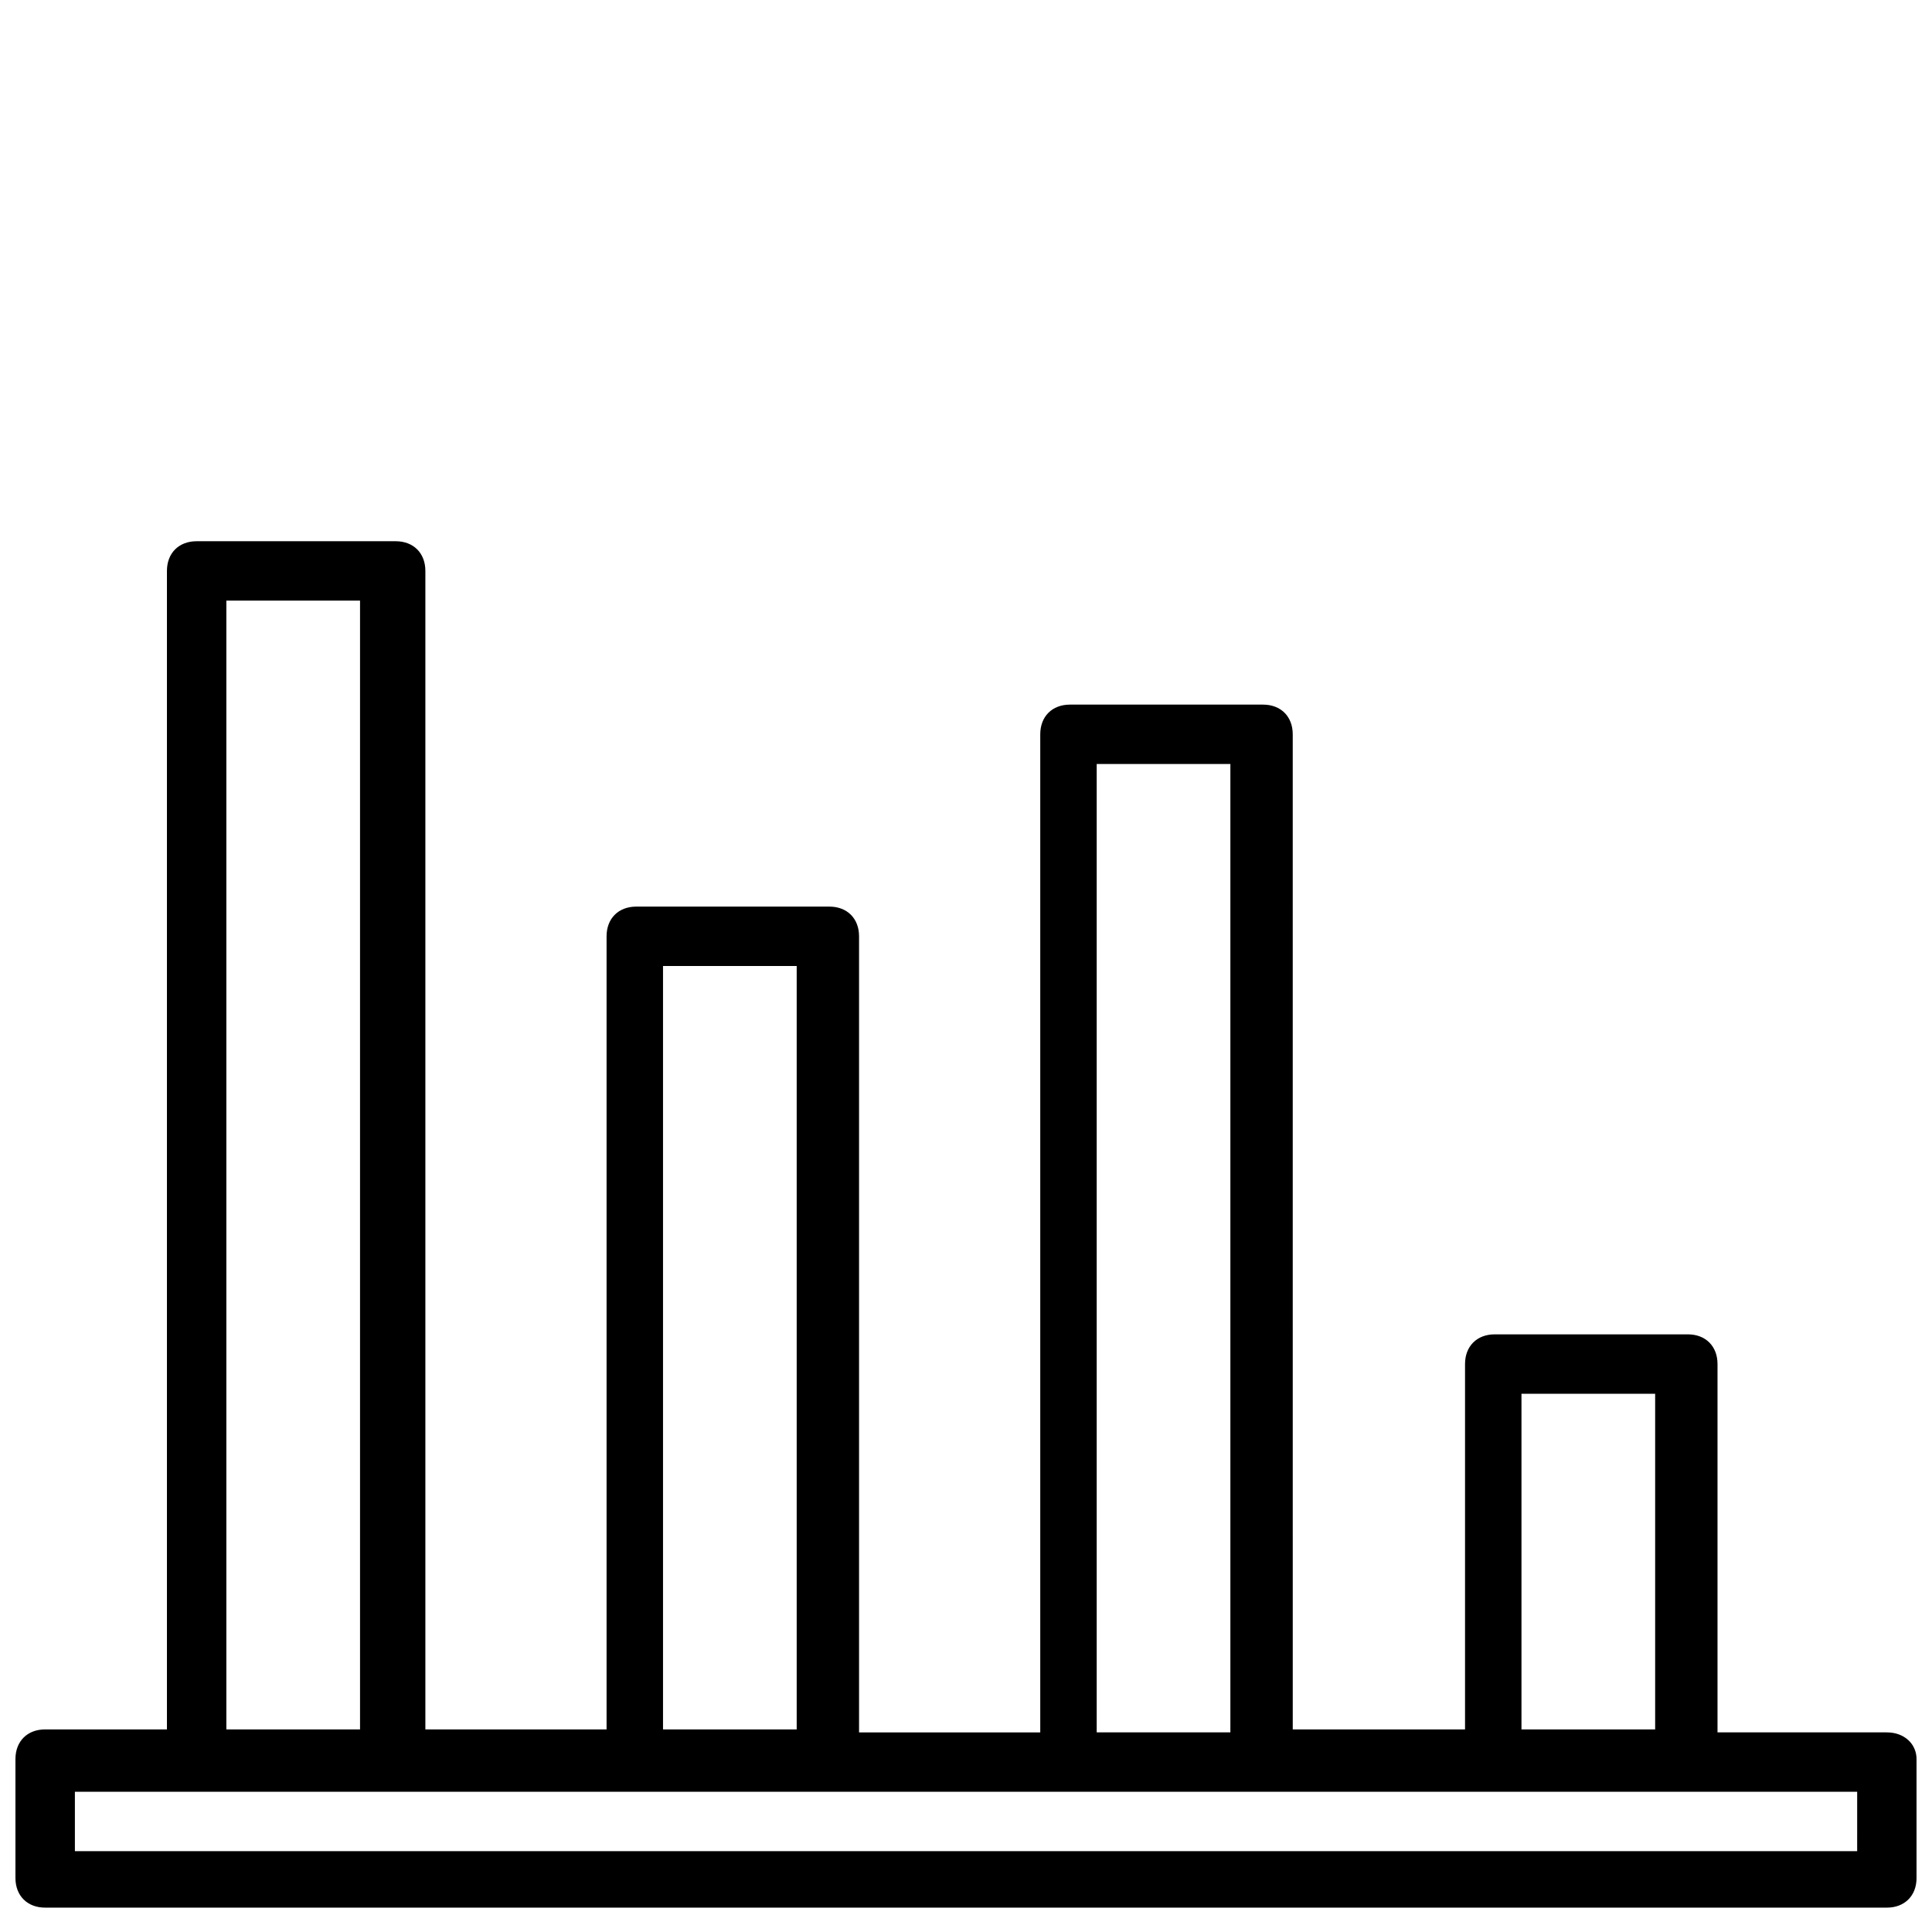 <?xml version="1.0" encoding="UTF-8"?>
<!-- Uploaded to: ICON Repo, www.iconrepo.com, Generator: ICON Repo Mixer Tools -->
<svg width="800px" height="800px" version="1.1" viewBox="144 144 512 512" xmlns="http://www.w3.org/2000/svg">
 <defs>
  <clipPath id="a">
   <path d="m148.09 287h503.81v363h-503.81z"/>
  </clipPath>
 </defs>
 <g clip-path="url(#a)">
  <path d="m644.03 603.1h-44.871v-97.613c0-4.723-3.148-7.871-7.871-7.871h-51.168c-4.723 0-7.871 3.148-7.871 7.871v96.824h-45.656l-0.004-263.71c0-4.723-3.148-7.871-7.871-7.871h-51.168c-4.723 0-7.871 3.148-7.871 7.871v264.5h-48.02v-210.97c0-4.723-3.148-7.871-7.871-7.871h-51.168c-4.723 0-7.871 3.148-7.871 7.871v210.18h-48.02v-307.01c0-4.723-3.148-7.871-7.871-7.871h-52.746c-4.723 0-7.871 3.148-7.871 7.871v307.01h-32.277c-4.723 0-7.871 3.148-7.871 7.871v31.488c0 4.723 3.148 7.871 7.871 7.871h488.07c4.723 0 7.871-3.148 7.871-7.871v-31.488c0-3.934-3.148-7.082-7.871-7.082zm-96.824-89.742h35.426v88.953h-35.426zm-112.57-166.89h35.426v256.63h-35.426zm-114.93 53.531h35.426v202.31h-35.426zm-115.72-96.828h35.426v299.14h-35.426zm432.18 331.41h-472.32v-15.742h425.87l46.453-0.004z"/>
 </g>
</svg>